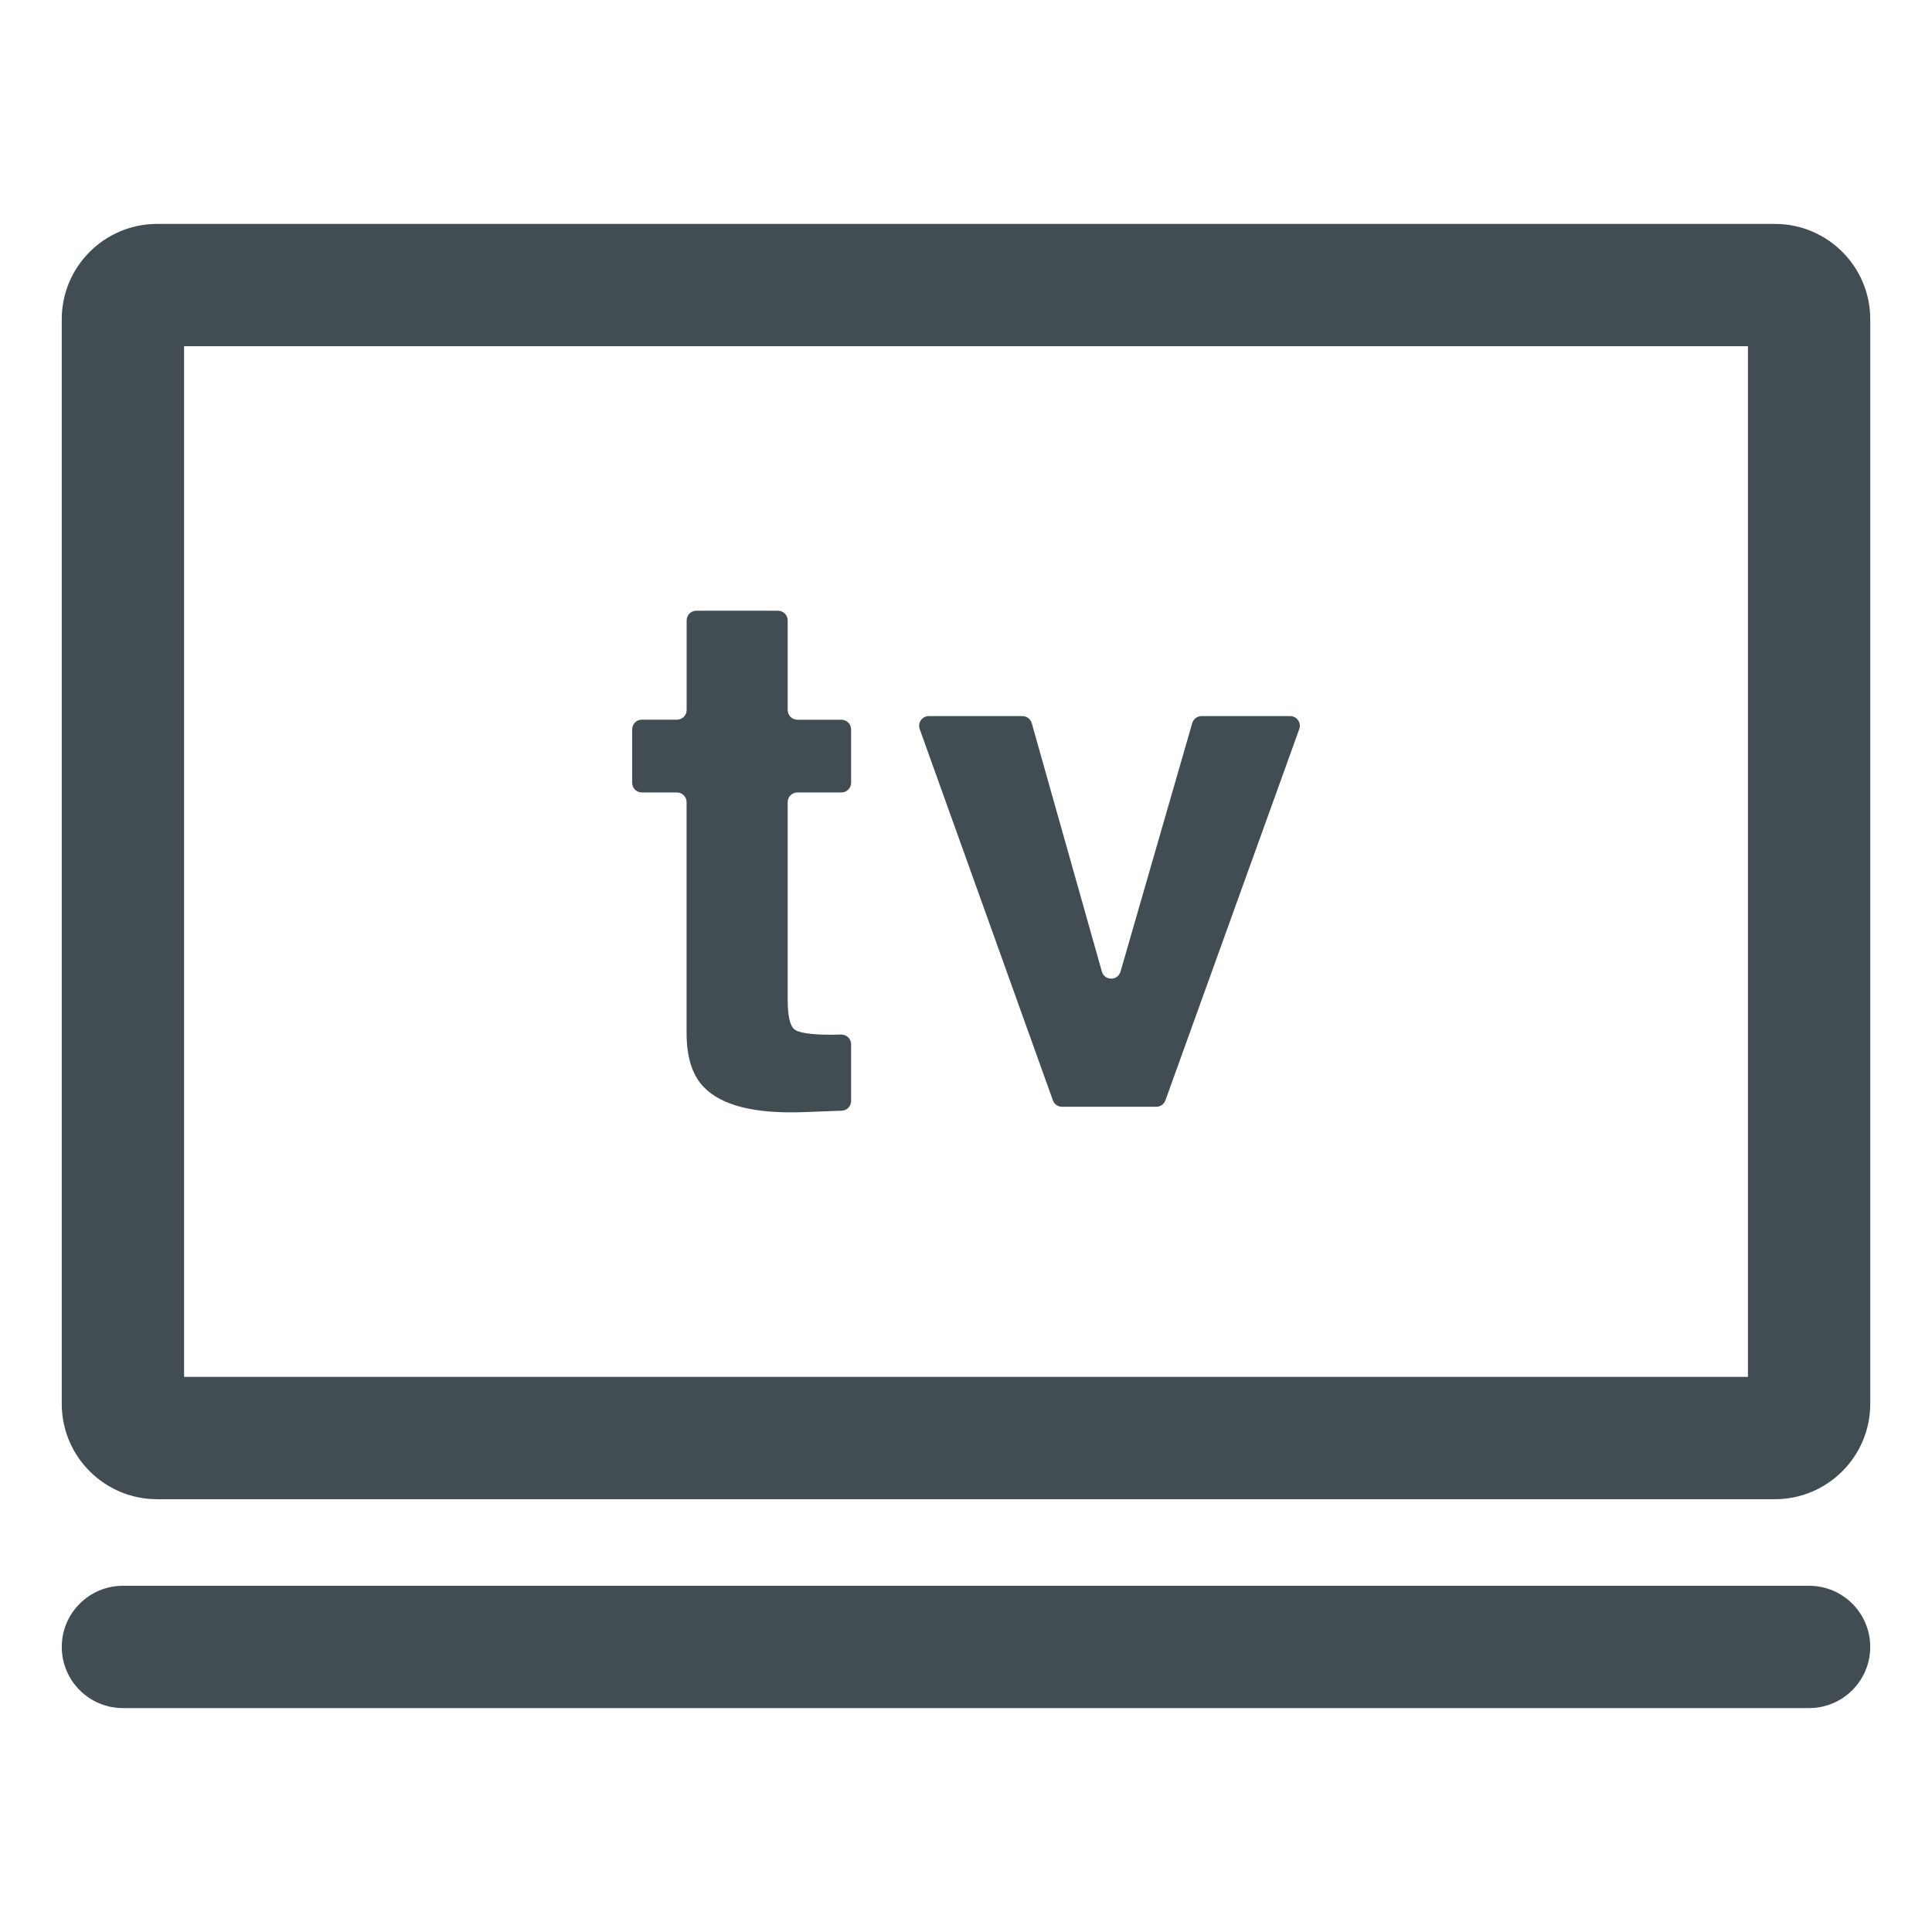 <?xml version="1.0" encoding="utf-8"?>
<!-- Generator: Adobe Illustrator 27.9.1, SVG Export Plug-In . SVG Version: 6.00 Build 0)  -->
<svg version="1.1" id="Layer_1" xmlns="http://www.w3.org/2000/svg" xmlns:xlink="http://www.w3.org/1999/xlink" x="0px" y="0px"
	 viewBox="0 0 800 800" style="enable-background:new 0 0 800 800;" xml:space="preserve">
<style type="text/css">
	.st0{fill:#008AB1;}
	.st1{fill:#B80C4B;}
	.st2{fill:none;}
	.st3{fill:#414D53;}
	.st4{fill:#B71E4E;}
	.st5{fill:#FFFFFF;}
	.st6{fill:#58C5C7;}
</style>
<g>
	<g>
		<path class="st3" d="M734.97,92.72H65.03c-21.76,0-39.46,17.7-39.46,39.46v449.15c0,21.76,17.7,39.46,39.46,39.46h669.94
			c21.76,0,39.46-17.7,39.46-39.46V132.17C774.43,110.42,756.73,92.72,734.97,92.72z M723.78,570.13H76.22V143.36h647.56V570.13z"/>
		<path class="st3" d="M749.1,656.64H50.9c-13.99,0-25.32,11.34-25.32,25.32c0,13.99,11.34,25.32,25.32,25.32H749.1
			c13.99,0,25.32-11.34,25.32-25.32C774.43,667.97,763.09,656.64,749.1,656.64z"/>
	</g>
	<path class="st3" d="M265.76,328.14h14.53c2.22,0,4.01,1.8,4.01,4.01v95.57c0,10.09,2.37,17.56,7.12,22.41
		c7.32,7.62,20.97,11.08,40.96,10.39l16.17-0.6c2.16-0.08,3.87-1.85,3.87-4.01V432.4c0-2.28-1.9-4.09-4.19-4.01
		c-0.01,0-0.03,0-0.04,0c-1.44,0.05-2.8,0.07-4.08,0.07c-8.61,0-13.75-0.82-15.43-2.45c-1.68-1.63-2.52-5.76-2.52-12.39v-81.47
		c0-2.22,1.8-4.01,4.01-4.01h18.24c2.22,0,4.01-1.8,4.01-4.01v-22.1c0-2.22-1.8-4.01-4.01-4.01h-18.24c-2.22,0-4.01-1.8-4.01-4.01
		V256.9c0-2.22-1.8-4.01-4.01-4.01h-33.82c-2.22,0-4.01,1.8-4.01,4.01v37.09c0,2.22-1.8,4.01-4.01,4.01h-14.53
		c-2.22,0-4.01,1.8-4.01,4.01v22.1C261.75,326.34,263.55,328.14,265.76,328.14z"/>
	<path class="st3" d="M435.98,455.63c0.57,1.6,2.08,2.66,3.78,2.66h39.03c1.69,0,3.2-1.06,3.78-2.65l55.43-153.74
		c0.94-2.62-1-5.38-3.78-5.38h-36.68c-1.79,0-3.36,1.18-3.86,2.9l-29.7,102.91c-1.12,3.88-6.62,3.86-7.72-0.02l-29.04-102.87
		c-0.49-1.73-2.07-2.92-3.86-2.92h-38.75c-2.78,0-4.72,2.75-3.78,5.37L435.98,455.63z"/>
</g>
</svg>
